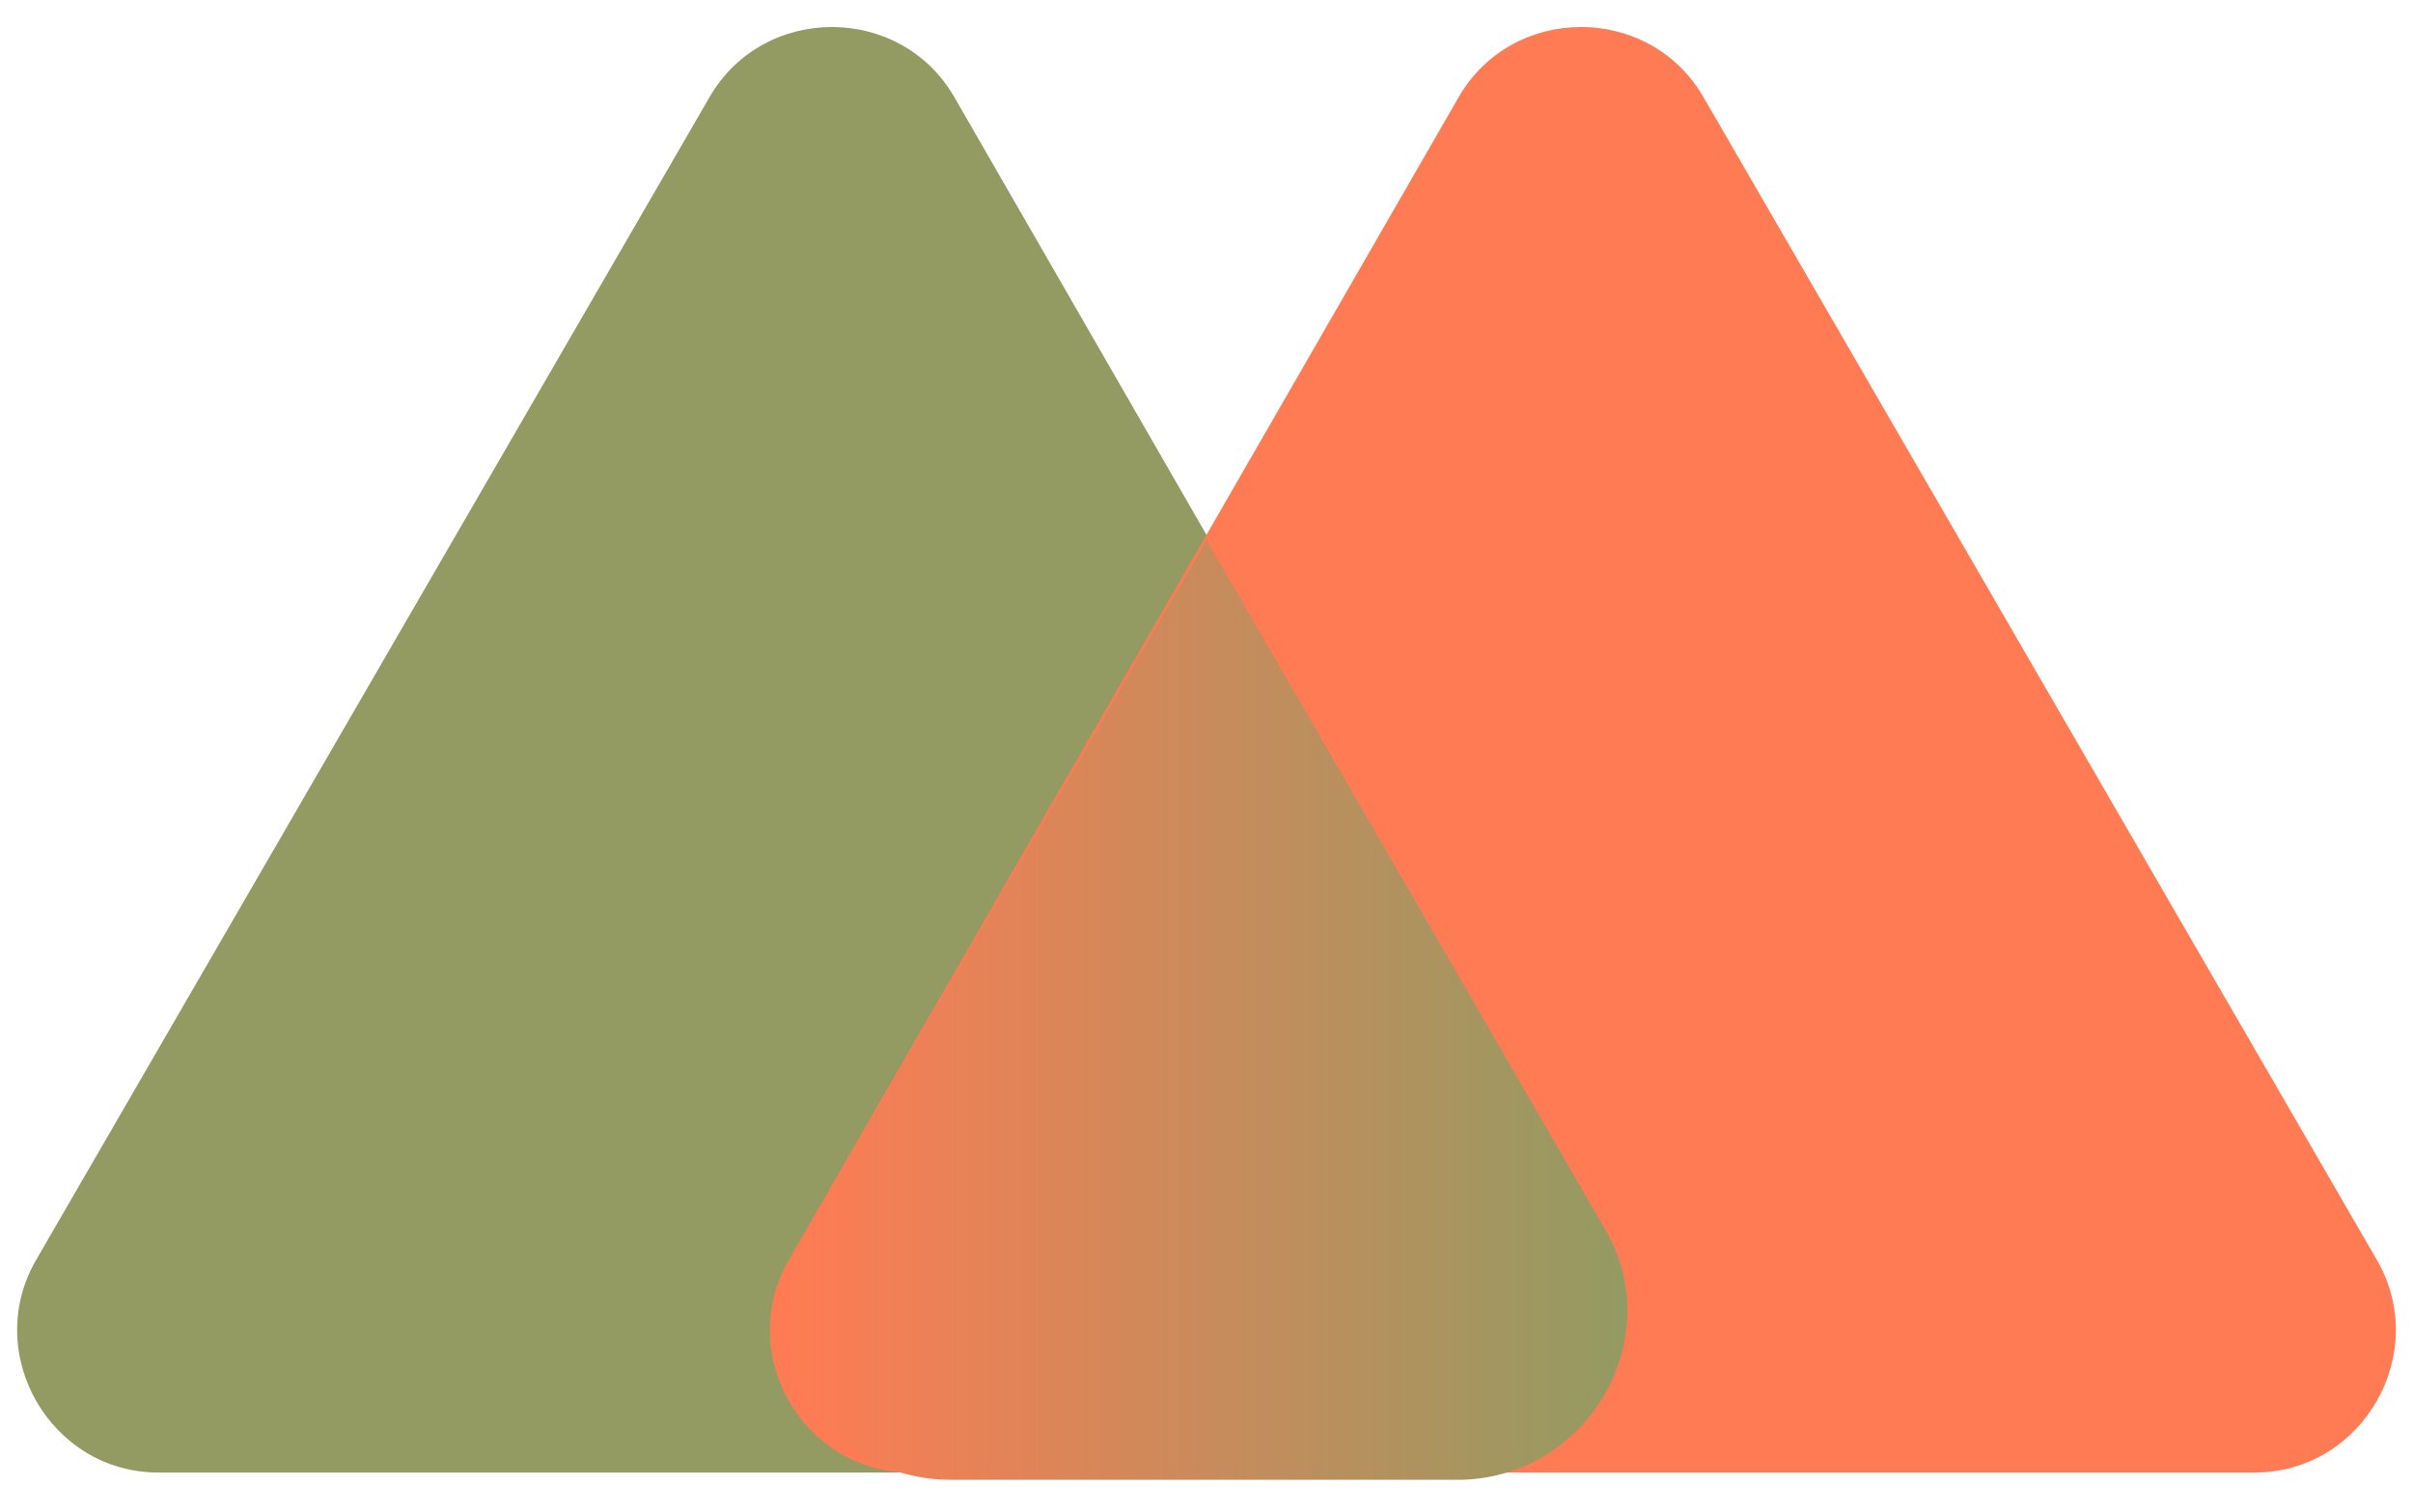 <svg width="67" height="42" viewBox="0 0 67 42" fill="none" xmlns="http://www.w3.org/2000/svg">
<path d="M26.5 2.7L45.1 35C46.6 37.6 44.7 40.9 41.7 40.9H4.4C1.4 40.9 -0.5 37.6 1 35L19.7 2.7C21.2 0.1 25 0.1 26.5 2.7Z" fill="#939B62"/>
<path d="M47.3 2.7L66 35C67.5 37.6 65.6 40.9 62.6 40.9H25.3C22.3 40.9 20.4 37.6 21.9 35L40.5 2.7C42 0.1 45.8 0.1 47.3 2.7Z" fill="#FF7B54"/>
<path d="M44.6 34.2L33.5 15L22.4 34.2C20.6 37.3 22.8 41.1 26.4 41.1H40.6C44.1 41 46.3 37.2 44.6 34.2Z" fill="url(#paint0_linear_815_3)"/>
<defs>
<linearGradient id="paint0_linear_815_3" x1="21.82" y1="28.05" x2="45.18" y2="28.05" gradientUnits="userSpaceOnUse">
<stop stop-color="#FF7B54"/>
<stop offset="1" stop-color="#939B62"/>
</linearGradient>
</defs>
</svg>
